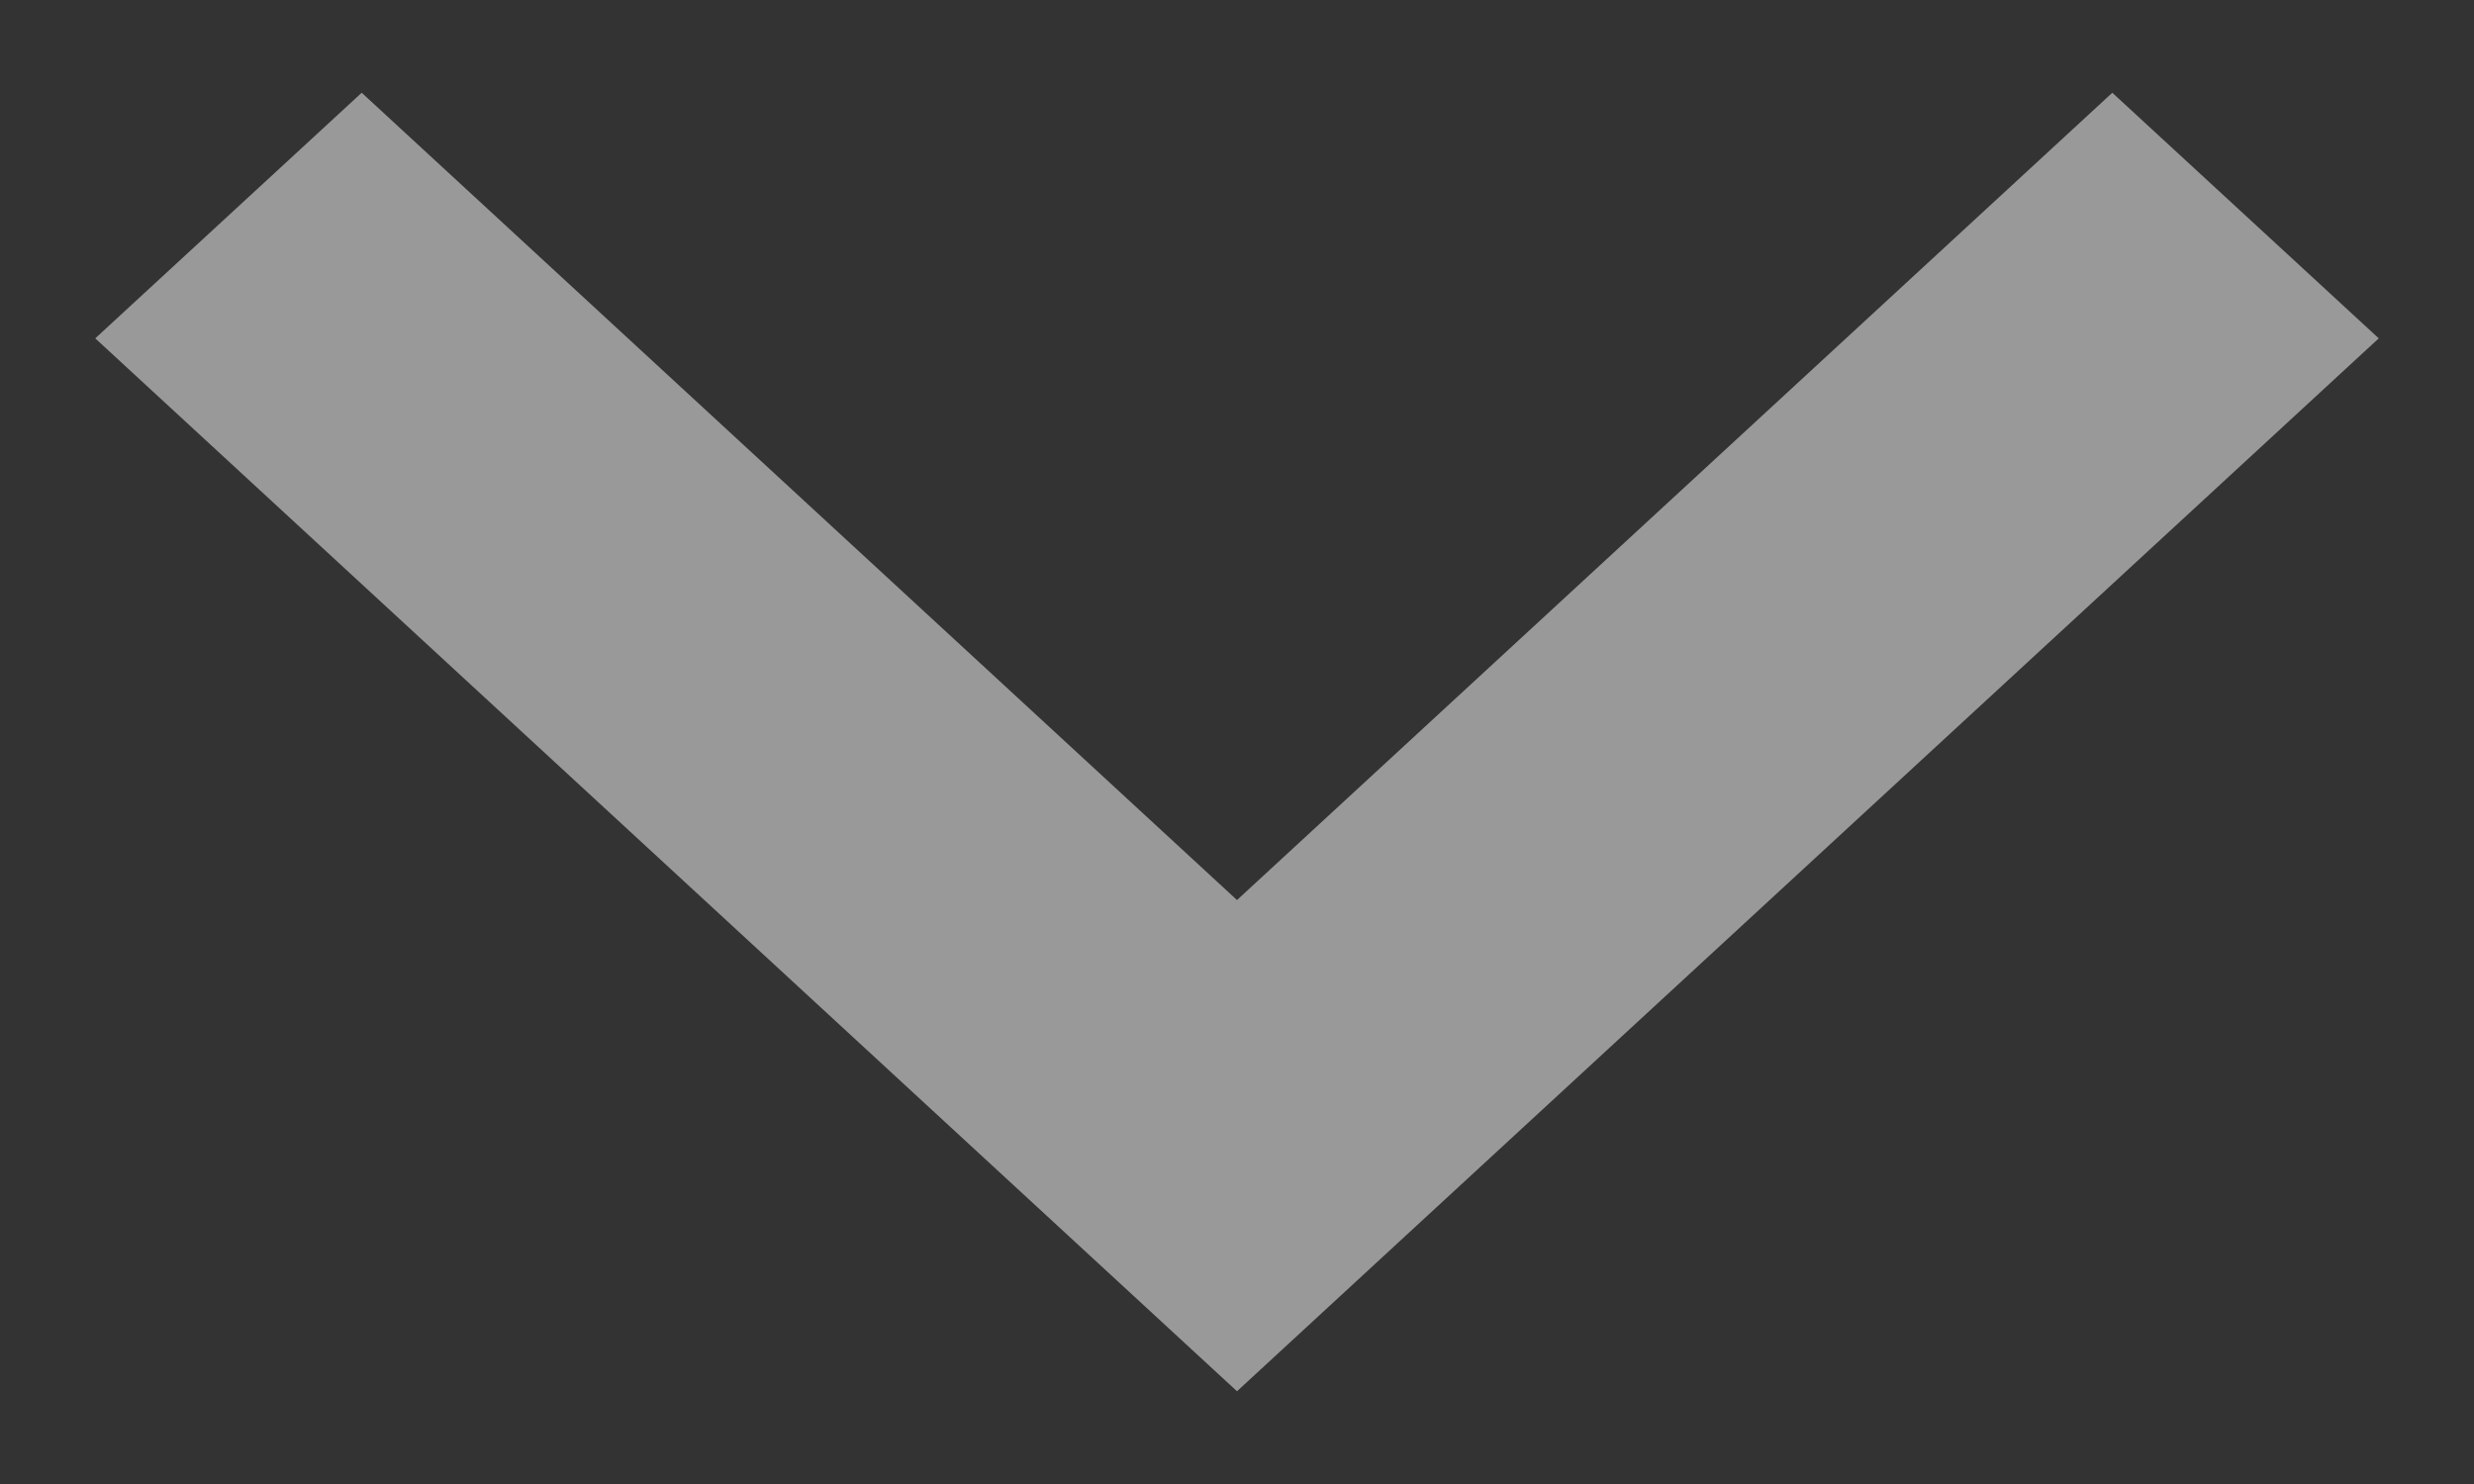 <svg xmlns="http://www.w3.org/2000/svg" width="10" height="6" viewBox="0 0 10 6">
    <rect x="0" y="0" width="10" height="6" fill="#333333" stroke="none"/>
    <path fill="#FFF" d="M3.368 -1.615L2.375 -0.538 5.639 3 2.375 6.538 3.368 7.615 7.625 3z" opacity=".5" transform="rotate(90 5 3)"/>
</svg>
